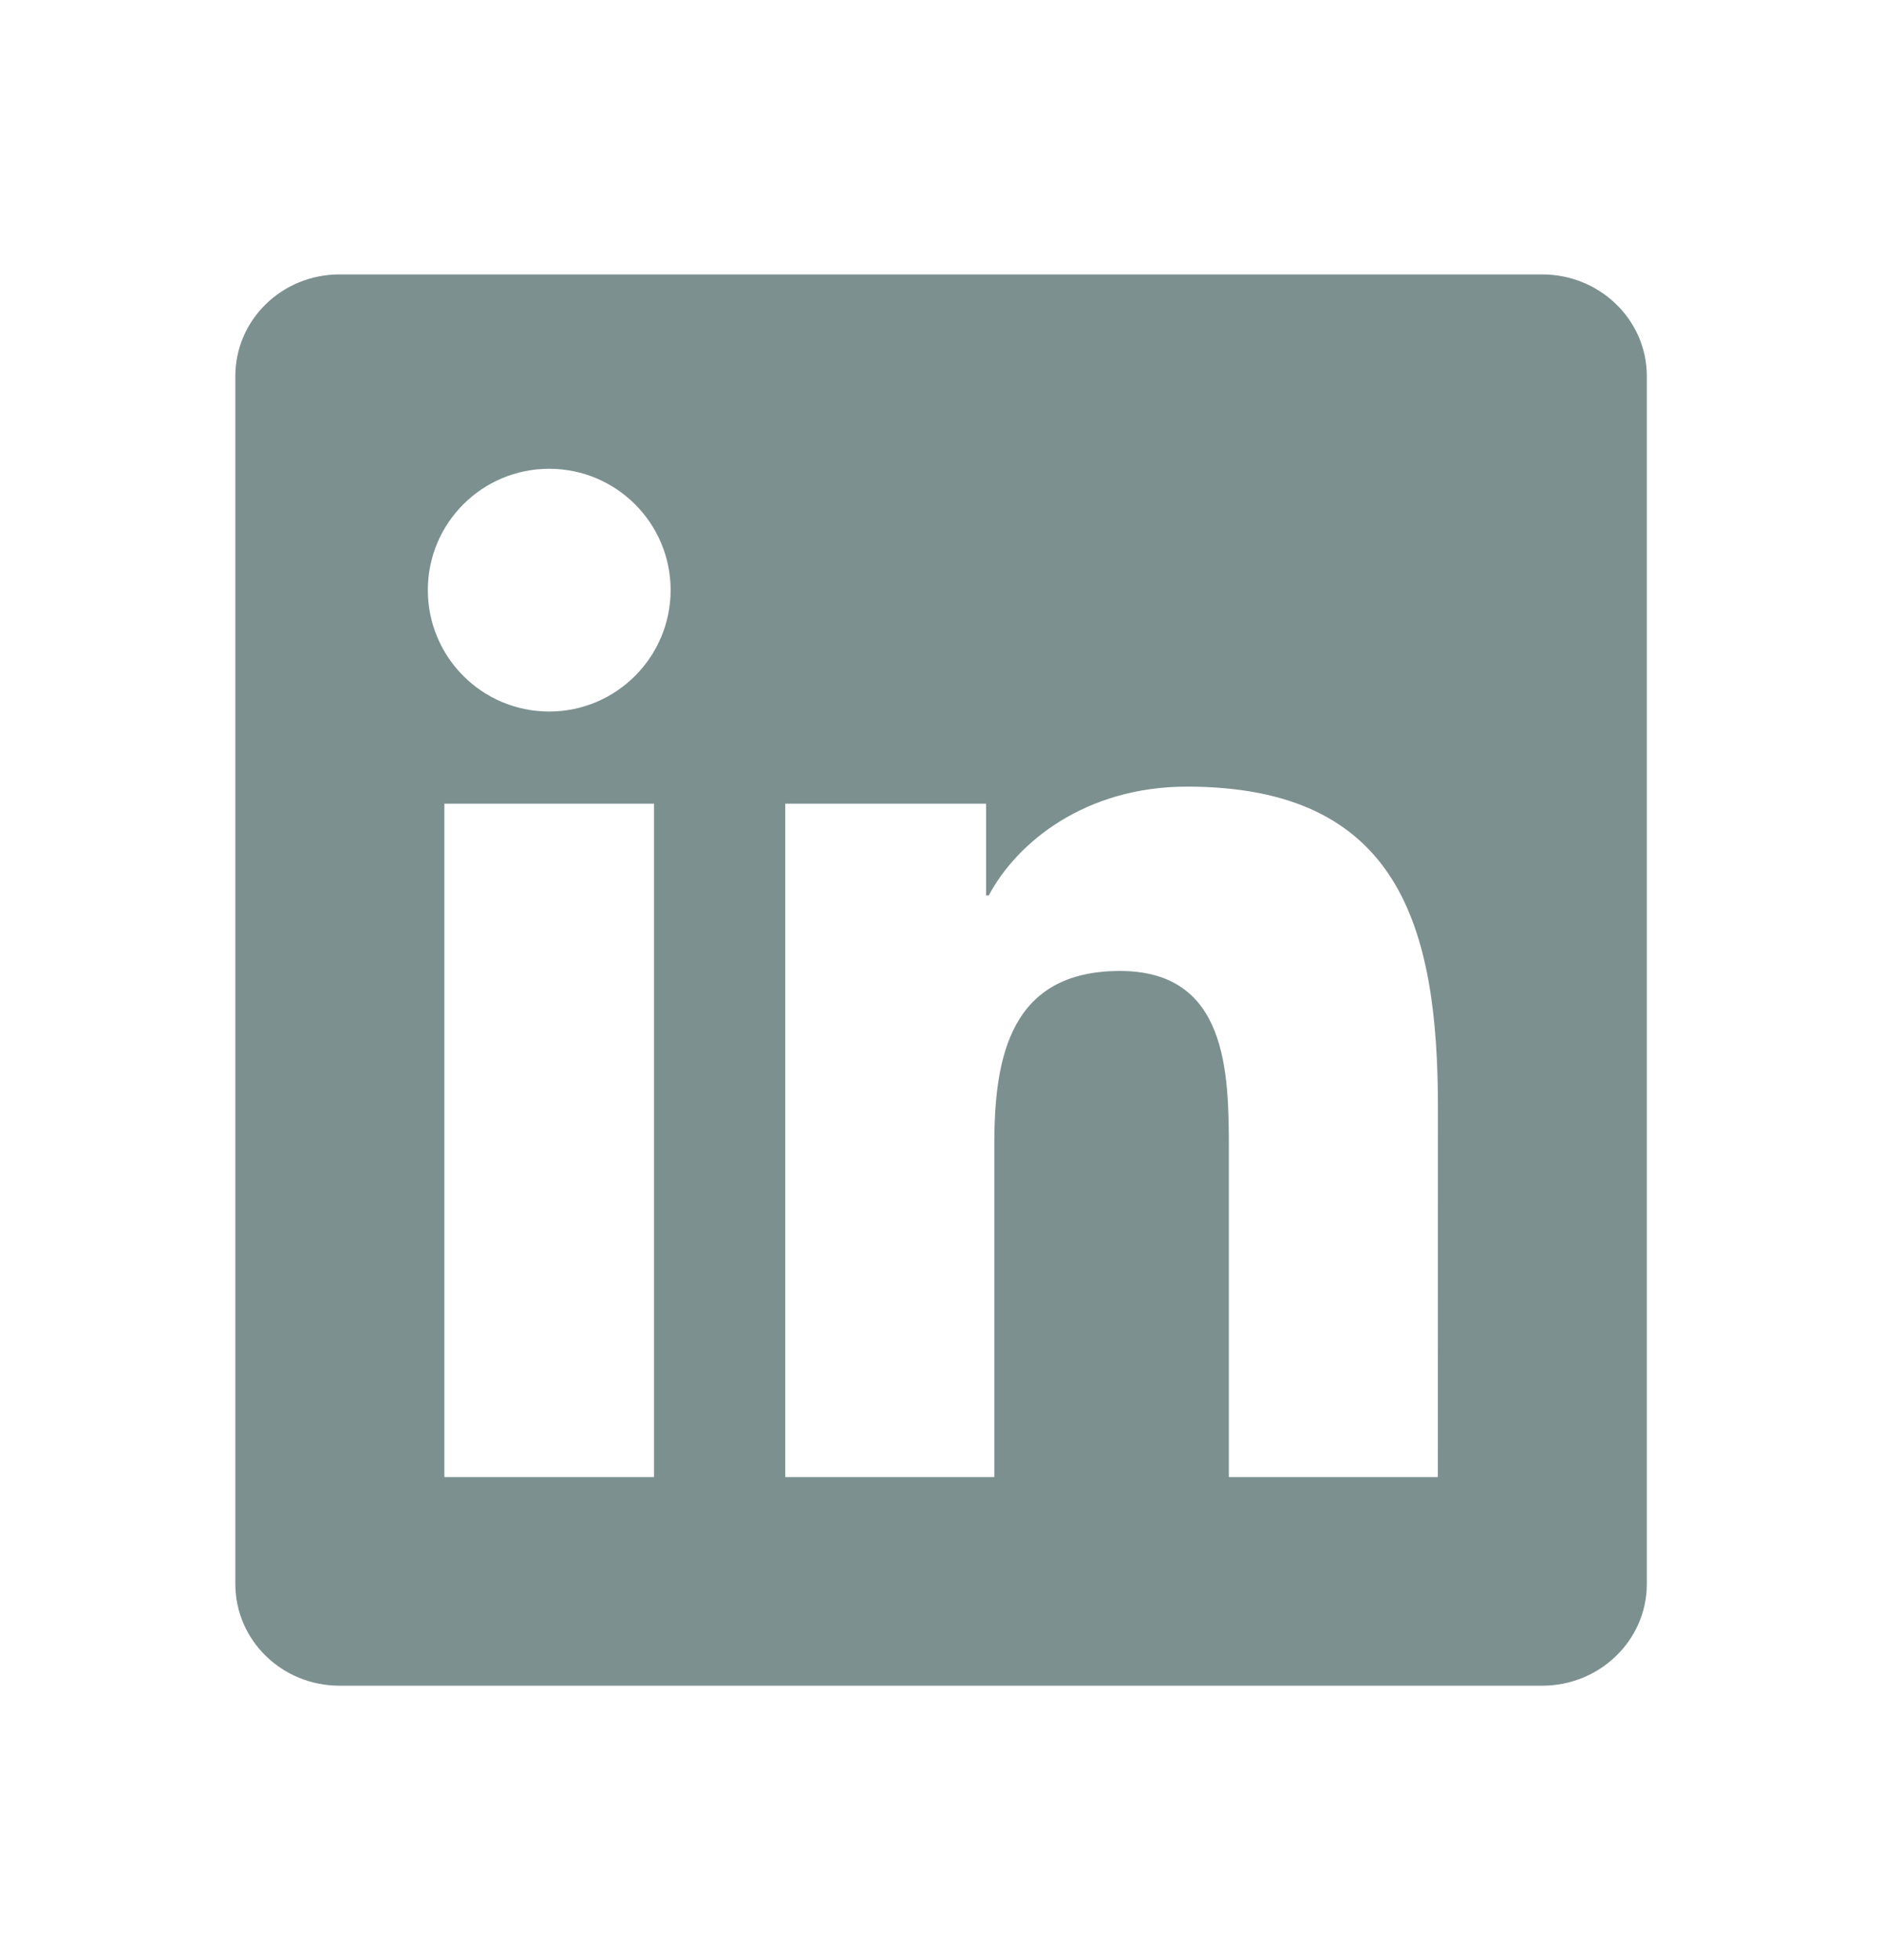 <svg width="24" height="25" viewBox="0 0 24 25" fill="none" xmlns="http://www.w3.org/2000/svg">
<path d="M18.336 18.839H15.671V14.662C15.671 13.666 15.65 12.384 14.282 12.384C12.892 12.384 12.68 13.468 12.68 14.589V18.839H10.014V10.25H12.575V11.421H12.609C12.967 10.746 13.837 10.033 15.137 10.033C17.837 10.033 18.337 11.811 18.337 14.124L18.336 18.839ZM7.004 9.075C6.146 9.075 5.456 8.38 5.456 7.526C5.456 6.673 6.146 5.979 7.004 5.979C7.859 5.979 8.552 6.673 8.552 7.526C8.552 8.38 7.858 9.075 7.004 9.075ZM8.34 18.839H5.667V10.25H8.34V18.839ZM19.67 3.5H4.329C3.595 3.5 3.001 4.08 3.001 4.797V20.203C3.001 20.92 3.595 21.5 4.329 21.5H19.668C20.401 21.5 21.001 20.92 21.001 20.203V4.797C21.001 4.08 20.401 3.5 19.668 3.5H19.67Z" fill="#7D9090"/>
</svg>
